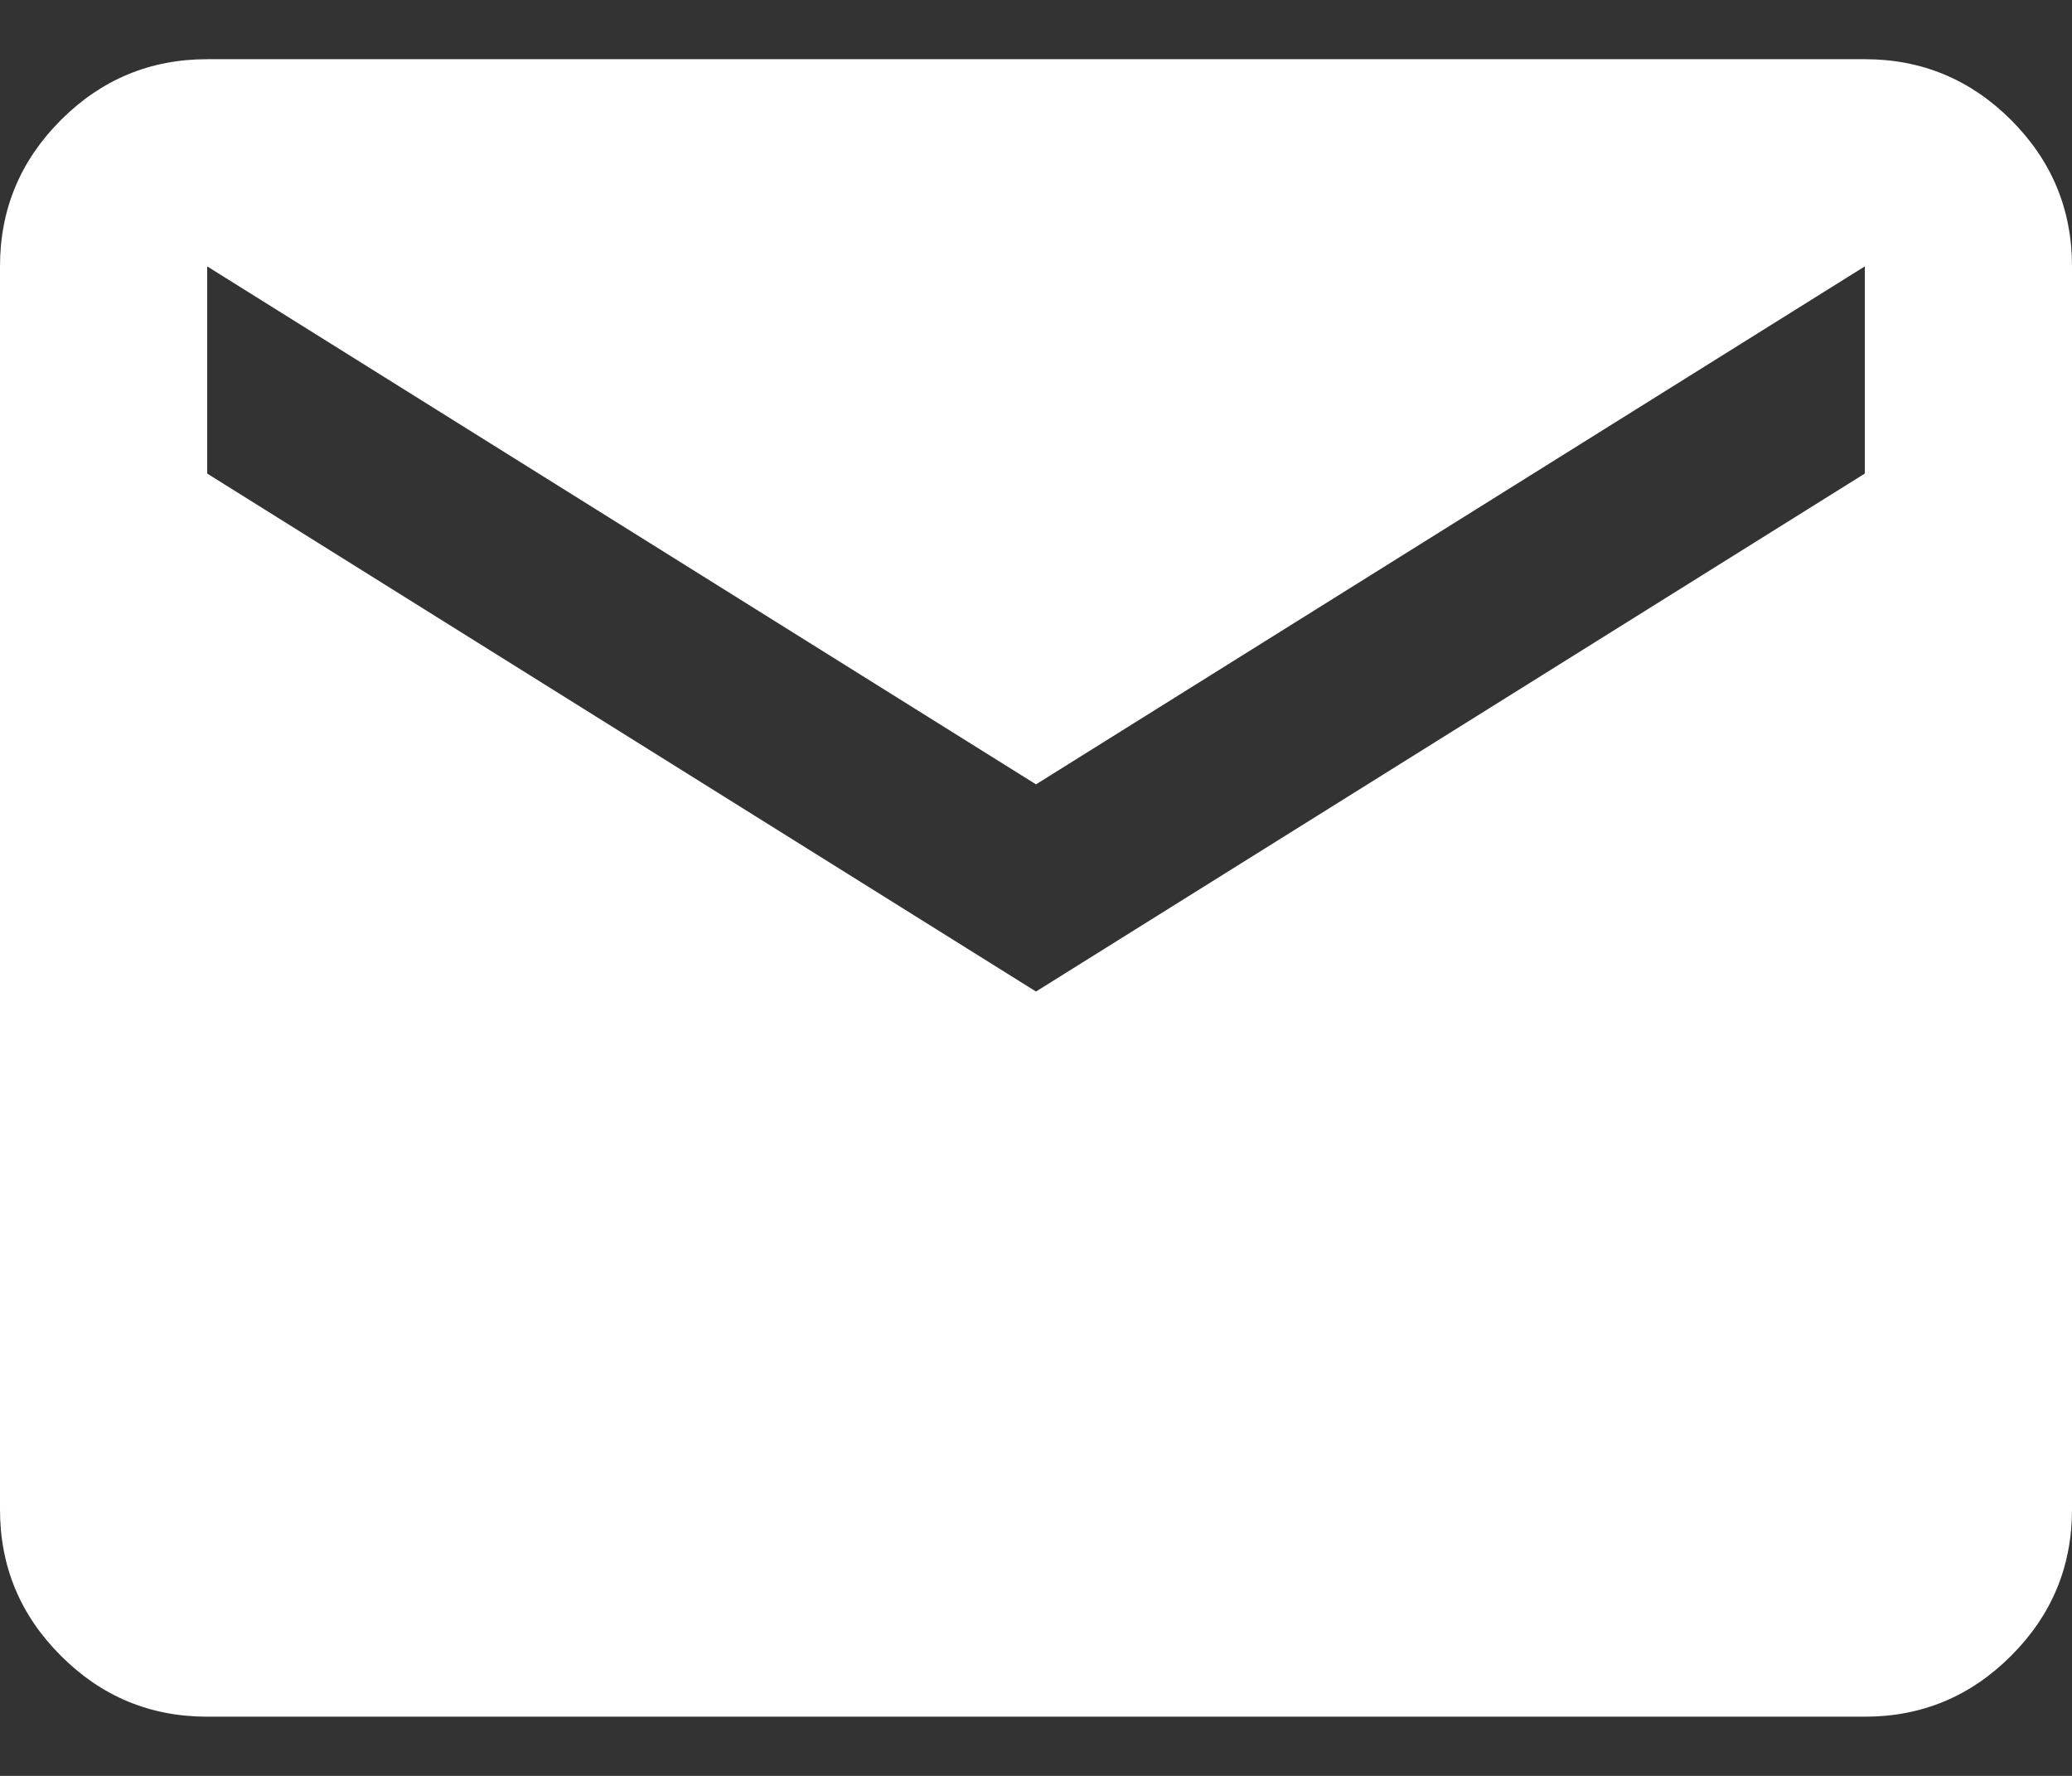 <svg width="28" height="24" viewBox="0 0 28 24" fill="none" xmlns="http://www.w3.org/2000/svg">
<rect x="0" y="0" width="28" height="24" fill="#333333" stroke="none"/>
<path d="M2.8 23.2C2.03 23.2 1.371 22.926 0.823 22.377C0.274 21.829 0 21.17 0 20.4V3.6C0 2.83 0.274 2.171 0.823 1.622C1.371 1.074 2.03 0.8 2.8 0.8H25.2C25.97 0.8 26.629 1.074 27.177 1.622C27.726 2.171 28 2.83 28 3.6V20.4C28 21.17 27.726 21.829 27.177 22.377C26.629 22.926 25.97 23.2 25.2 23.2H2.8ZM14 13.4L25.2 6.4V3.6L14 10.6L2.8 3.6V6.4L14 13.4Z" fill="white"/>
</svg>
